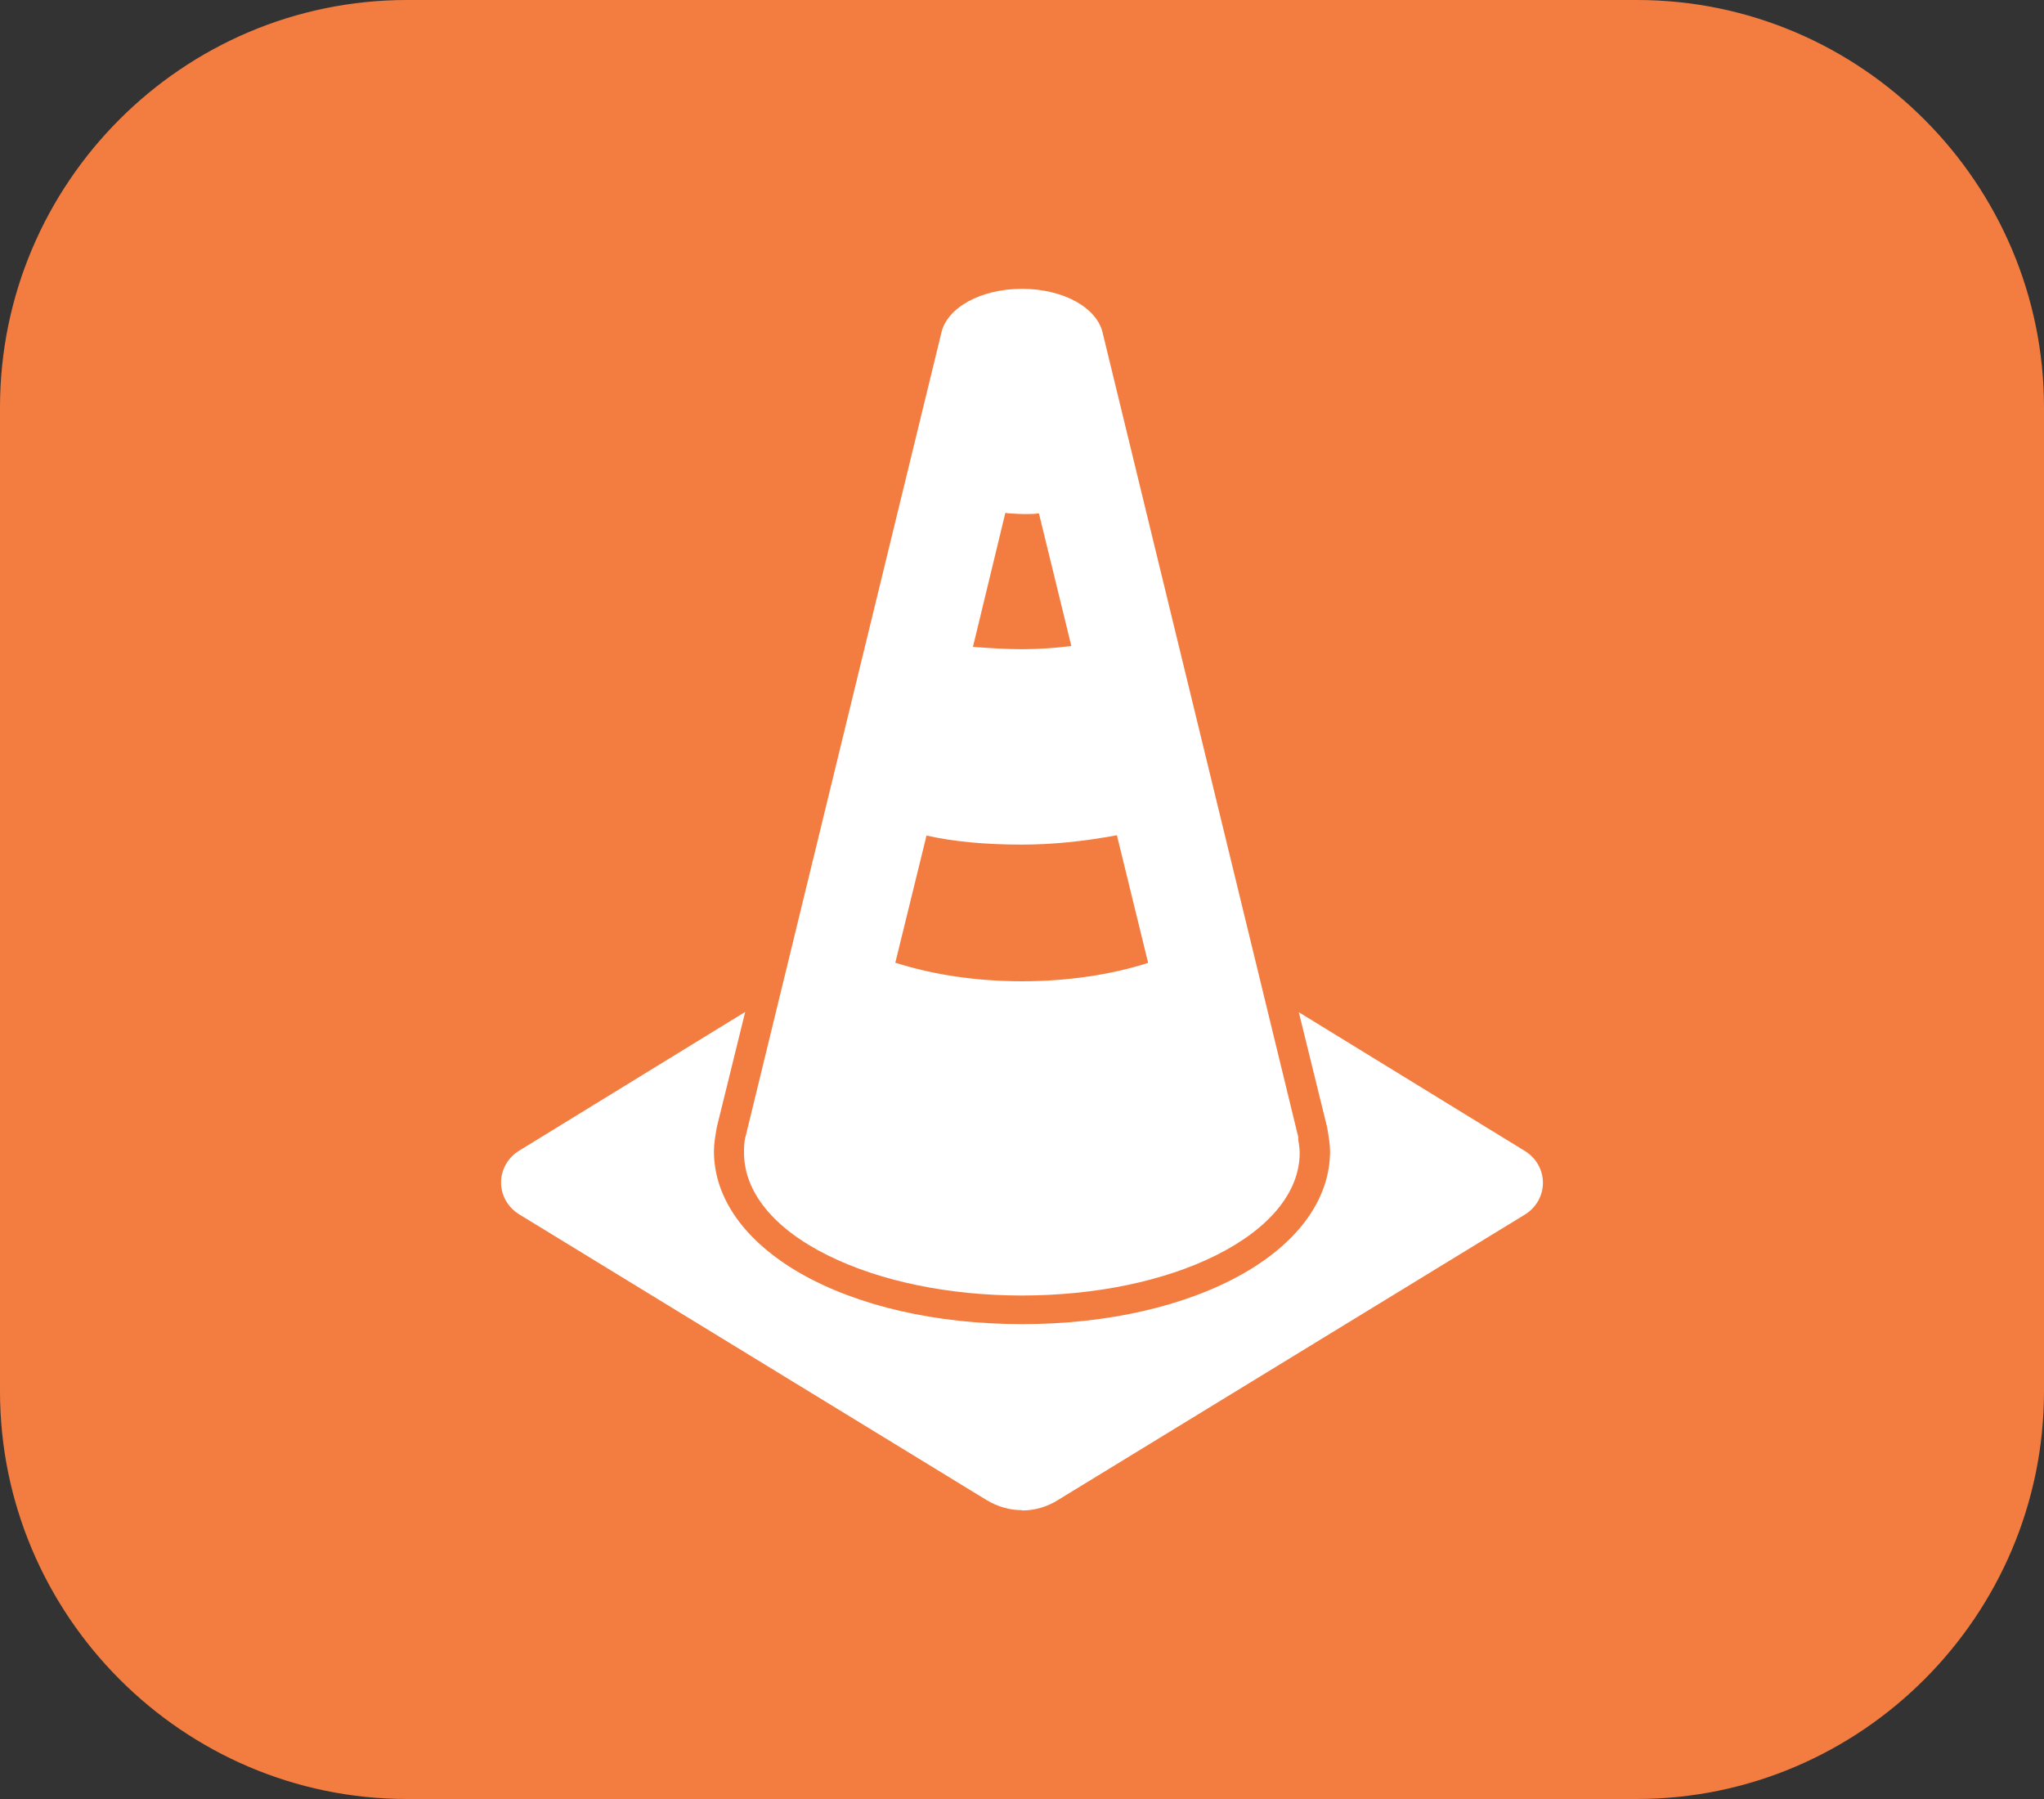 <?xml version="1.0" encoding="UTF-8"?><svg id="Layer_1" xmlns="http://www.w3.org/2000/svg" width="70" height="61.6" viewBox="0 0 70 61.6"><rect x="0" y="0" width="70" height="61.6" fill="#333333" stroke="none"/><defs><style>.cls-1{fill:#f37d40;}.cls-2{fill:#fff;}</style></defs><path class="cls-1" d="M56.06,0H13.94C6.25,0,0,6.27,0,13.95v33.69c0,7.66,6.25,13.96,13.94,13.96h42.11c7.68,0,13.95-6.27,13.95-13.96V13.95c0-7.66-6.25-13.95-13.94-13.95Z"/><path class="cls-2" d="M52.08,39.62l-7.2-4.42.82,3.34c.05.31.1.62.1.87,0,3.5-4.63,6.17-10.8,6.17s-10.8-2.68-10.8-6.17c0-.31.05-.57.1-.87l.82-3.34-7.2,4.42c-.67.41-.67,1.34,0,1.75l16,9.78c.67.41,1.49.41,2.16,0l16-9.78c.67-.41.67-1.34,0-1.75Z"/><path class="cls-2" d="M35,51.71c-.42,0-.84-.12-1.22-.35l-16-9.78c-.39-.24-.62-.65-.62-1.09s.23-.85.62-1.09l7.74-4.75-.97,3.94-.02.11c-.04.25-.08.47-.08.72,0,1.6,1.05,3.08,2.96,4.18,1.96,1.12,4.65,1.74,7.59,1.74s5.63-.62,7.59-1.74c1.91-1.09,2.96-2.58,2.96-4.18,0-.23-.05-.53-.1-.82l-.97-3.94,7.74,4.75c.39.24.62.65.62,1.09s-.23.85-.62,1.09l-16,9.78c-.37.23-.79.35-1.21.35ZM24.72,35.75l-6.67,4.1c-.24.15-.38.39-.38.66s.14.51.38.66l16,9.78c.58.36,1.31.36,1.89,0l16-9.78c.24-.15.38-.39.38-.66s-.14-.51-.38-.66l-6.67-4.1.68,2.75c.05.32.11.64.11.92,0,3.67-4.76,6.43-11.06,6.43s-11.06-2.76-11.06-6.43c0-.29.04-.54.09-.8l.02-.13.67-2.74Z"/><path class="cls-2" d="M31.55,28.31c1.03.26,2.21.36,3.45.36s2.37-.15,3.45-.36l1.18,4.84c-1.34.46-2.93.72-4.63.72s-3.29-.26-4.63-.72l1.18-4.84ZM34.23,17.29c.26,0,.51.05.77.05s.51,0,.77-.05l1.23,5.04c-.67.1-1.34.15-2.01.15s-1.34-.05-2.01-.1l1.23-5.09ZM35,44.1c5.09,0,9.26-2.06,9.26-4.63,0-.21-.05-.36-.05-.51l-6.69-27.48c-.15-.77-1.23-1.34-2.52-1.34s-2.37.57-2.52,1.34l-6.69,27.48c-.05.15-.05.36-.05.51,0,2.57,4.17,4.63,9.26,4.63Z"/><path class="cls-2" d="M35,44.36c-2.51,0-4.87-.49-6.66-1.38-1.85-.92-2.86-2.17-2.86-3.51,0-.17,0-.39.06-.58l6.69-27.46c.18-.89,1.35-1.54,2.77-1.54s2.59.65,2.77,1.54l6.69,27.5v.03c0,.05,0,.11.02.18.01.1.03.2.03.33,0,1.34-1.02,2.59-2.86,3.51-1.78.89-4.15,1.38-6.66,1.38ZM35,10.4c-1.15,0-2.14.5-2.27,1.13h0s-6.69,27.5-6.69,27.5h0c-.04.12-.04.31-.04.44,0,2.41,4.04,4.37,9,4.37s9-1.96,9-4.37c0-.09-.01-.17-.03-.26-.01-.07-.02-.15-.03-.23l-6.68-27.46c-.13-.63-1.12-1.13-2.27-1.13ZM35,34.12c-1.7,0-3.33-.25-4.71-.73l-.22-.08,1.3-5.32.25.06c.94.23,2.07.35,3.38.35,1.06,0,2.11-.11,3.4-.36l.24-.05,1.3,5.3-.22.08c-1.39.48-3.02.73-4.71.73ZM30.68,32.97c1.29.41,2.77.63,4.32.63s3.04-.22,4.32-.63l-1.07-4.37c-1.2.22-2.24.32-3.26.32-1.24,0-2.33-.1-3.26-.31l-1.07,4.36ZM35,22.75c-.68,0-1.36-.05-2.03-.1l-.3-.02,1.35-5.58h.2c.14,0,.28.01.41.03.13.01.24.02.36.02.25,0,.49,0,.72-.05l.24-.05,1.36,5.55-.28.04c-.68.1-1.37.16-2.05.16ZM33.31,22.15c.56.04,1.13.08,1.69.08s1.13-.04,1.69-.11l-1.11-4.54c-.34.04-.68.02-.99,0-.05,0-.11-.01-.16-.02l-1.11,4.59Z"/></svg>